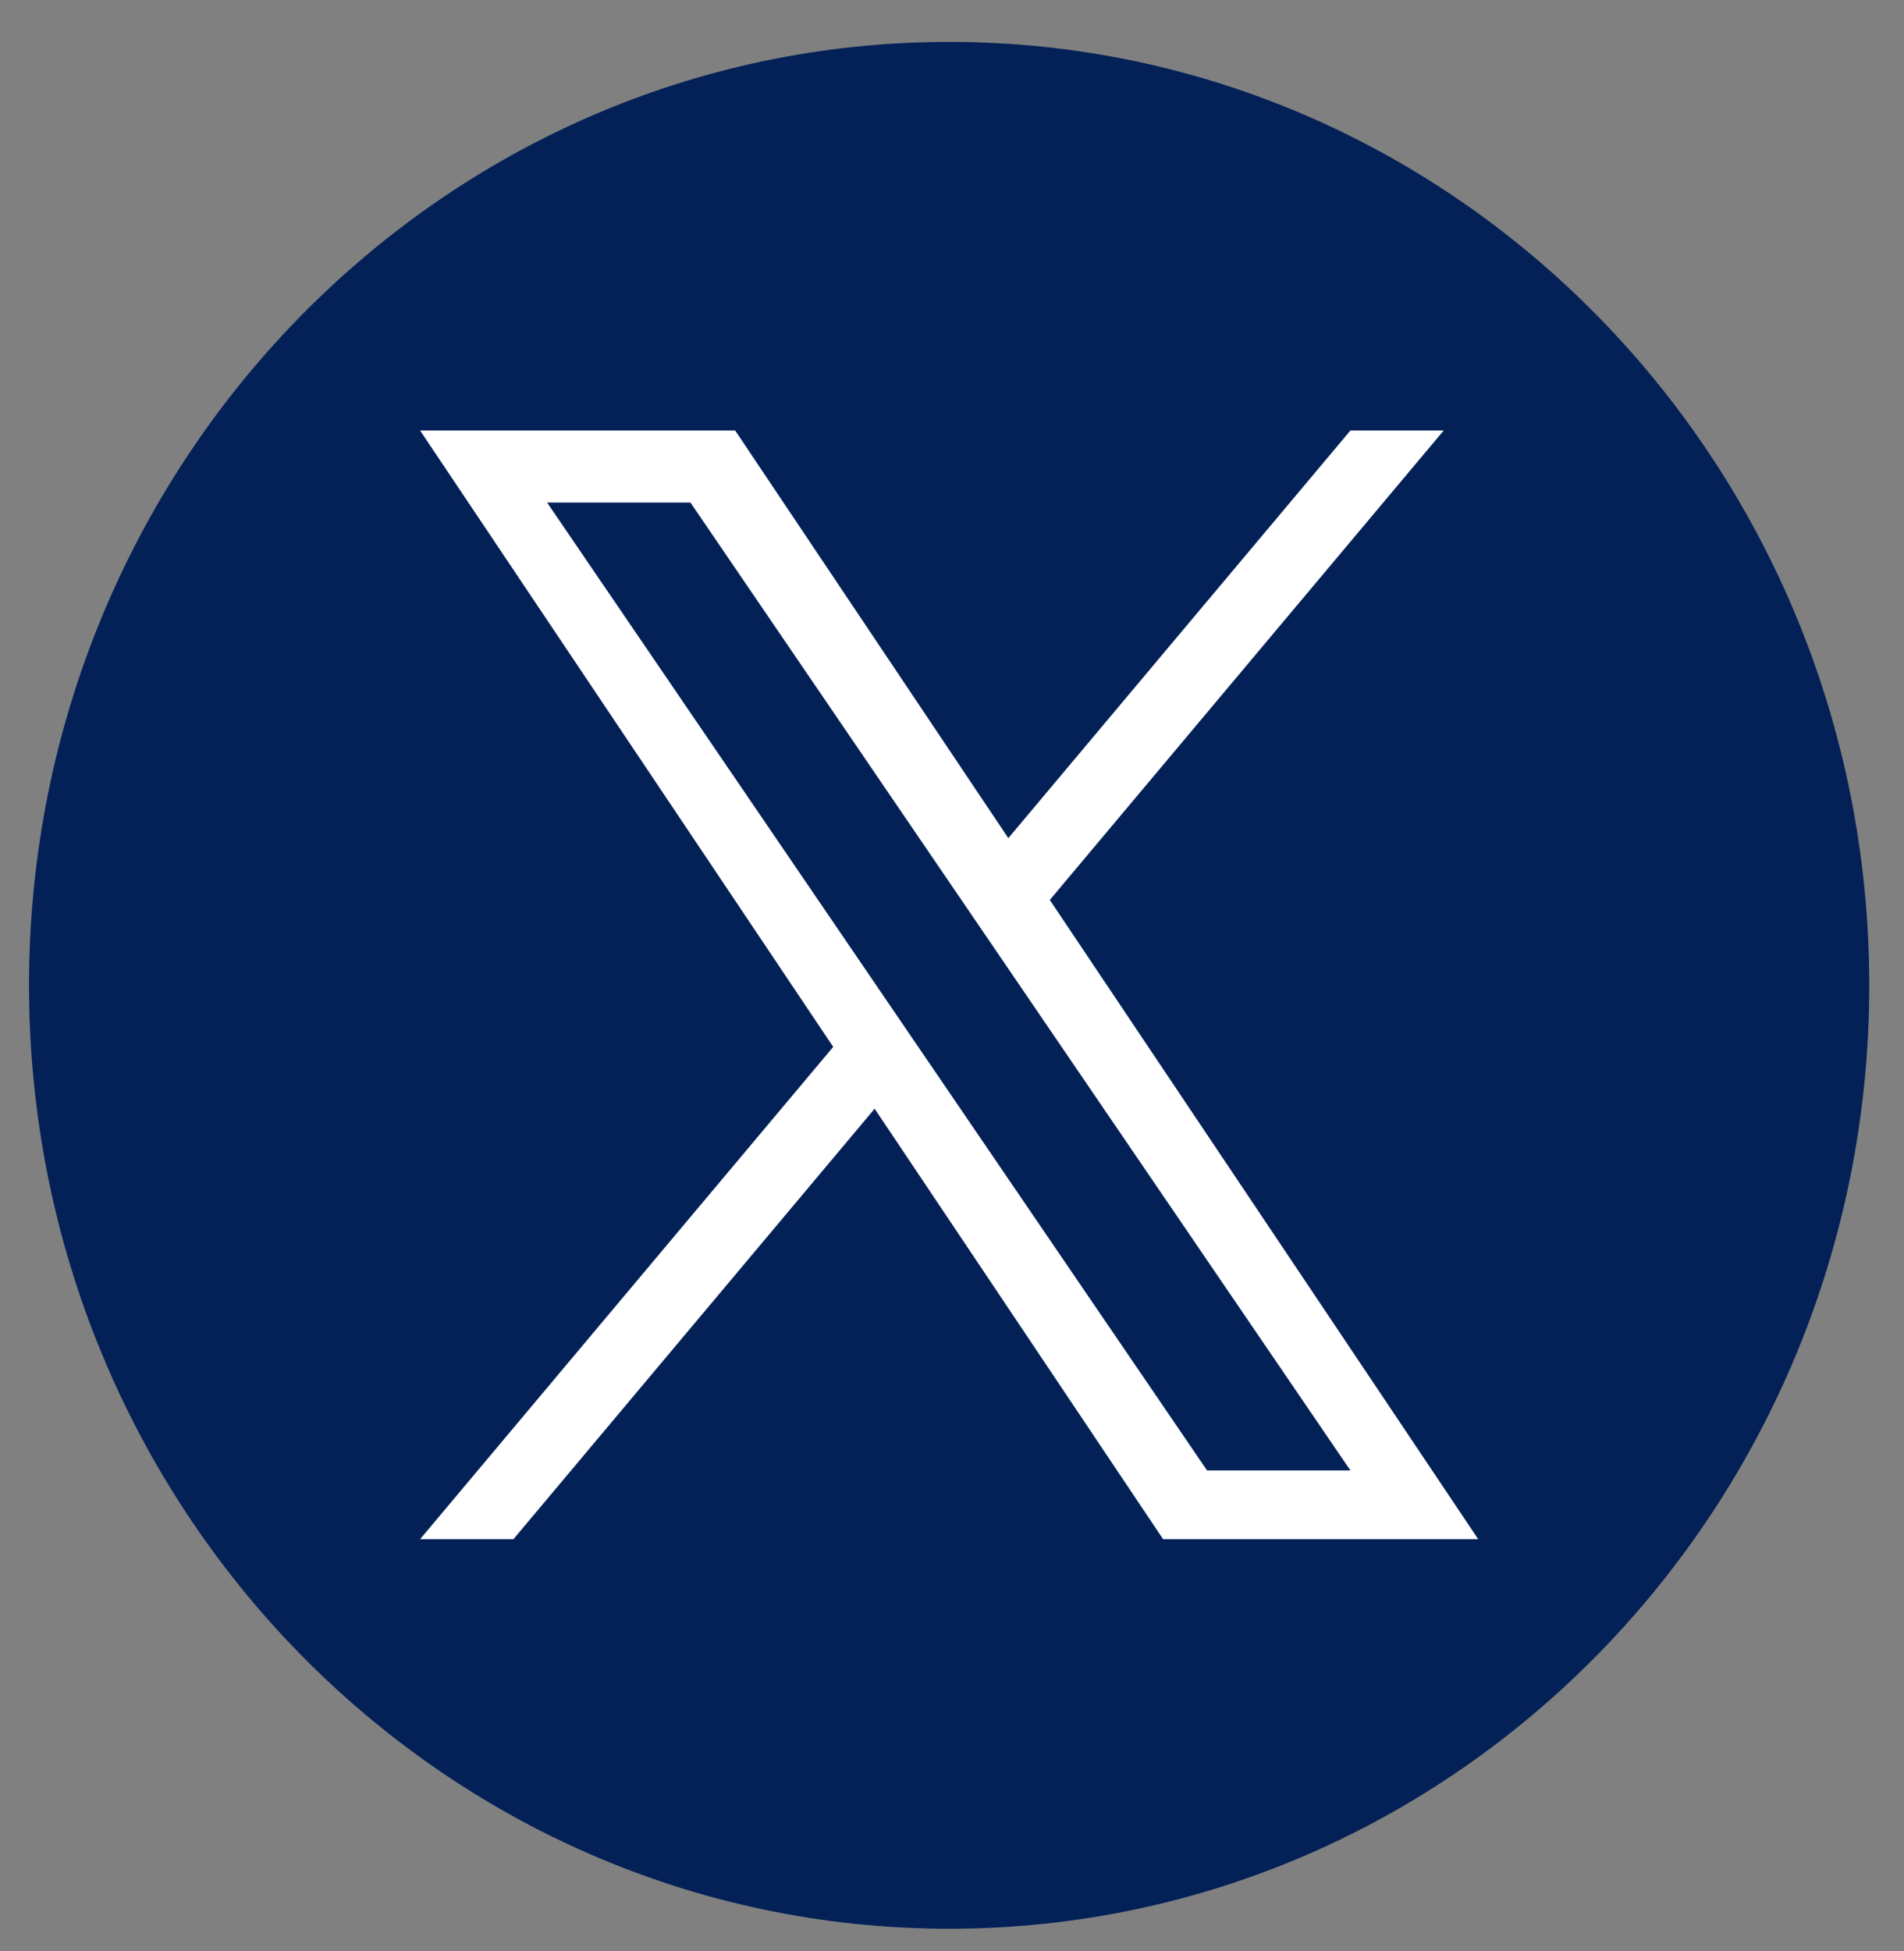<svg width="41" height="42" viewBox="0 0 41 42" fill="none" xmlns="http://www.w3.org/2000/svg">
<rect x="0" y="0" width="41" height="42" fill="#808080" stroke="none"/>
<path d="M20.439 0.902C9.496 0.902 0.625 9.996 0.625 21.212C0.625 32.428 9.496 41.521 20.439 41.521C31.381 41.521 40.252 32.428 40.252 21.212C40.252 9.996 31.381 0.902 20.439 0.902Z" fill="#032157"/>
<path d="M22.606 19.374L31.088 9.268H29.079L21.713 18.043L15.831 9.268H9.046L17.942 22.537L9.046 33.135H11.056L18.834 23.868L25.046 33.135H31.831L22.606 19.374H22.606ZM11.781 10.819H14.868L29.079 31.655H25.992L11.781 10.819Z" fill="white"/>
</svg>
